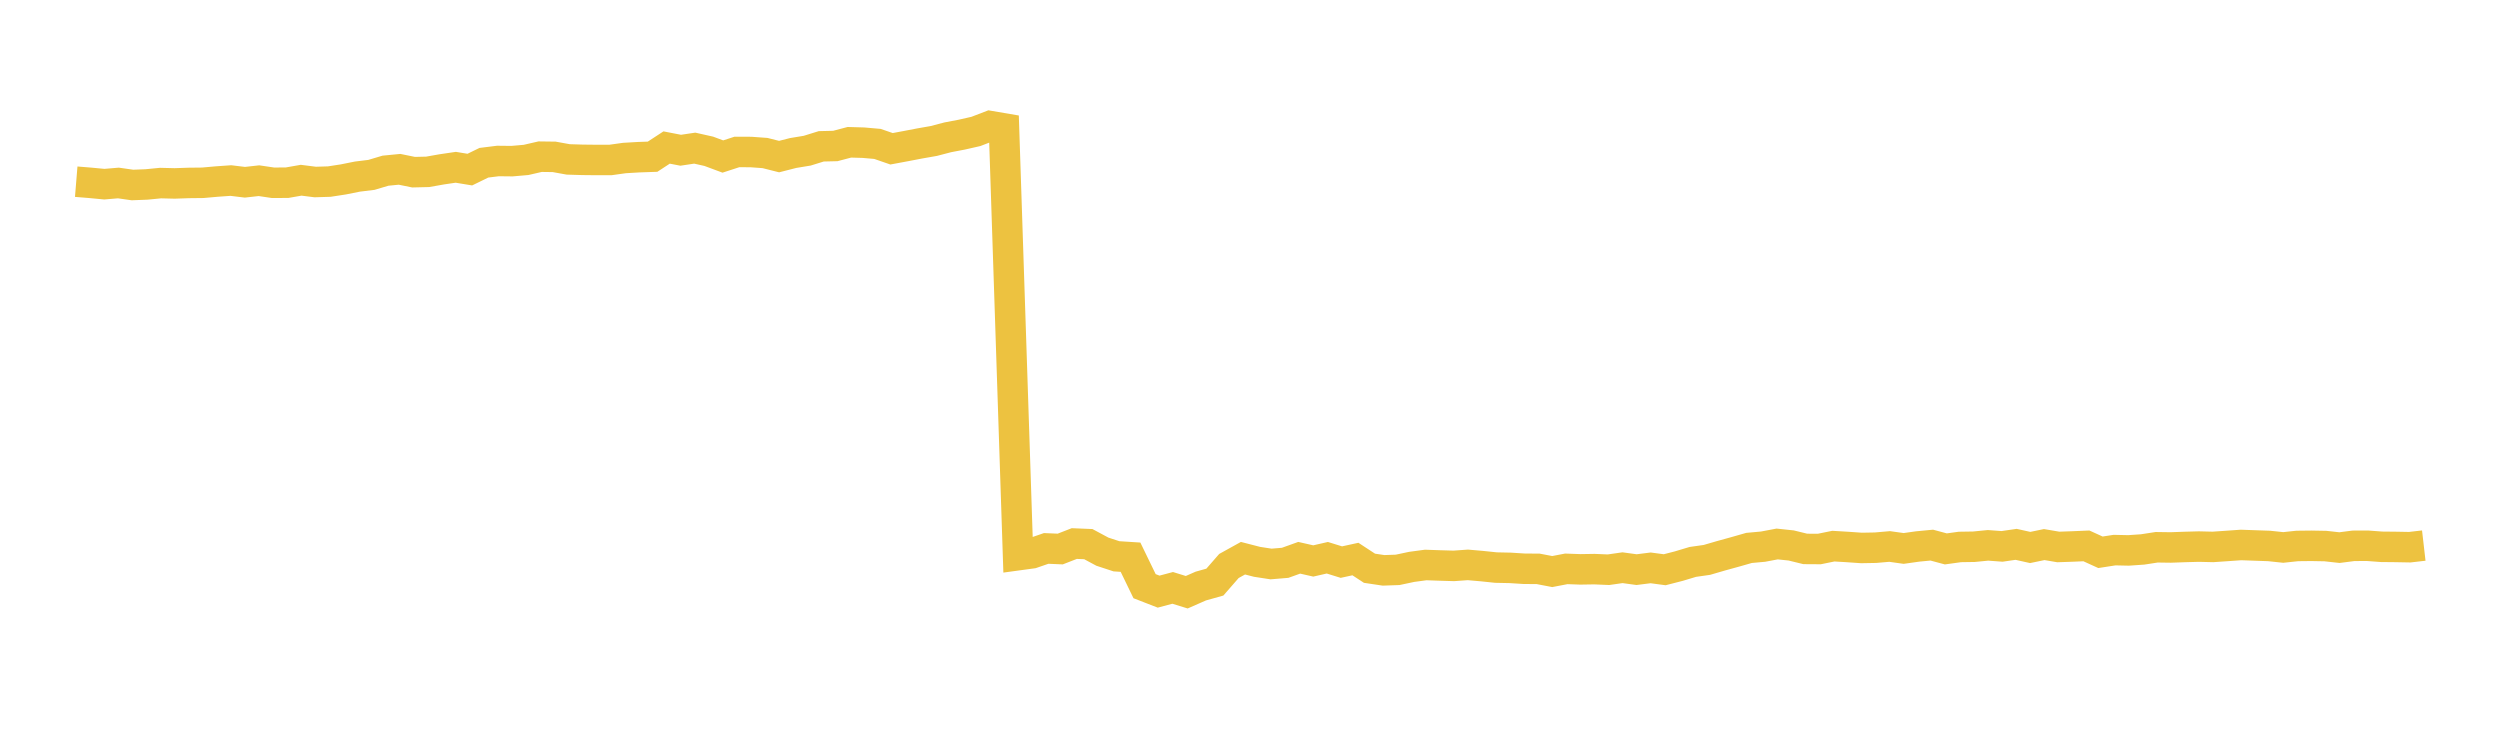 <svg width="164" height="48" xmlns="http://www.w3.org/2000/svg" xmlns:xlink="http://www.w3.org/1999/xlink"><path fill="none" stroke="rgb(237,194,64)" stroke-width="2" d="M5,11.919L5.922,11.994L6.844,12.082L7.766,12.004L8.689,12.136L9.611,12.1L10.533,12.01L11.455,12.033L12.377,12.001L13.299,11.991L14.222,11.909L15.144,11.844L16.066,11.956L16.988,11.853L17.91,11.99L18.832,11.985L19.754,11.823L20.677,11.94L21.599,11.912L22.521,11.77L23.443,11.585L24.365,11.472L25.287,11.197L26.21,11.107L27.132,11.295L28.054,11.273L28.976,11.11L29.898,10.974L30.82,11.126L31.743,10.676L32.665,10.561L33.587,10.571L34.509,10.491L35.431,10.278L36.353,10.29L37.275,10.457L38.198,10.485L39.12,10.495L40.042,10.495L40.964,10.366L41.886,10.312L42.808,10.28L43.731,9.677L44.653,9.856L45.575,9.718L46.497,9.925L47.419,10.268L48.341,9.968L49.263,9.972L50.186,10.039L51.108,10.272L52.03,10.037L52.952,9.885L53.874,9.599L54.796,9.577L55.719,9.334L56.641,9.36L57.563,9.441L58.485,9.76L59.407,9.588L60.329,9.411L61.251,9.249L62.174,9.008L63.096,8.832L64.018,8.622L64.94,8.268L65.862,8.425L66.784,36.421L67.707,36.295L68.629,35.977L69.551,36.016L70.473,35.657L71.395,35.695L72.317,36.19L73.24,36.493L74.162,36.552L75.084,38.453L76.006,38.811L76.928,38.565L77.85,38.85L78.772,38.445L79.695,38.186L80.617,37.129L81.539,36.618L82.461,36.856L83.383,36.998L84.305,36.921L85.228,36.59L86.15,36.799L87.072,36.588L87.994,36.874L88.916,36.673L89.838,37.277L90.76,37.415L91.683,37.383L92.605,37.187L93.527,37.063L94.449,37.095L95.371,37.122L96.293,37.056L97.216,37.137L98.138,37.233L99.06,37.252L99.982,37.31L100.904,37.317L101.826,37.494L102.749,37.317L103.671,37.35L104.593,37.335L105.515,37.374L106.437,37.242L107.359,37.368L108.281,37.252L109.204,37.375L110.126,37.138L111.048,36.861L111.97,36.73L112.892,36.461L113.814,36.207L114.737,35.944L115.659,35.86L116.581,35.685L117.503,35.783L118.425,36.009L119.347,36.015L120.269,35.827L121.192,35.882L122.114,35.946L123.036,35.929L123.958,35.849L124.88,35.978L125.802,35.848L126.725,35.76L127.647,36.008L128.569,35.88L129.491,35.866L130.413,35.775L131.335,35.843L132.257,35.709L133.18,35.915L134.102,35.724L135.024,35.881L135.946,35.849L136.868,35.81L137.79,36.23L138.713,36.087L139.635,36.107L140.557,36.043L141.479,35.901L142.401,35.914L143.323,35.881L144.246,35.856L145.168,35.878L146.09,35.815L147.012,35.75L147.934,35.783L148.856,35.815L149.778,35.913L150.701,35.815L151.623,35.805L152.545,35.822L153.467,35.924L154.389,35.805L155.311,35.802L156.234,35.87L157.156,35.879L158.078,35.896L159,35.79"></path></svg>